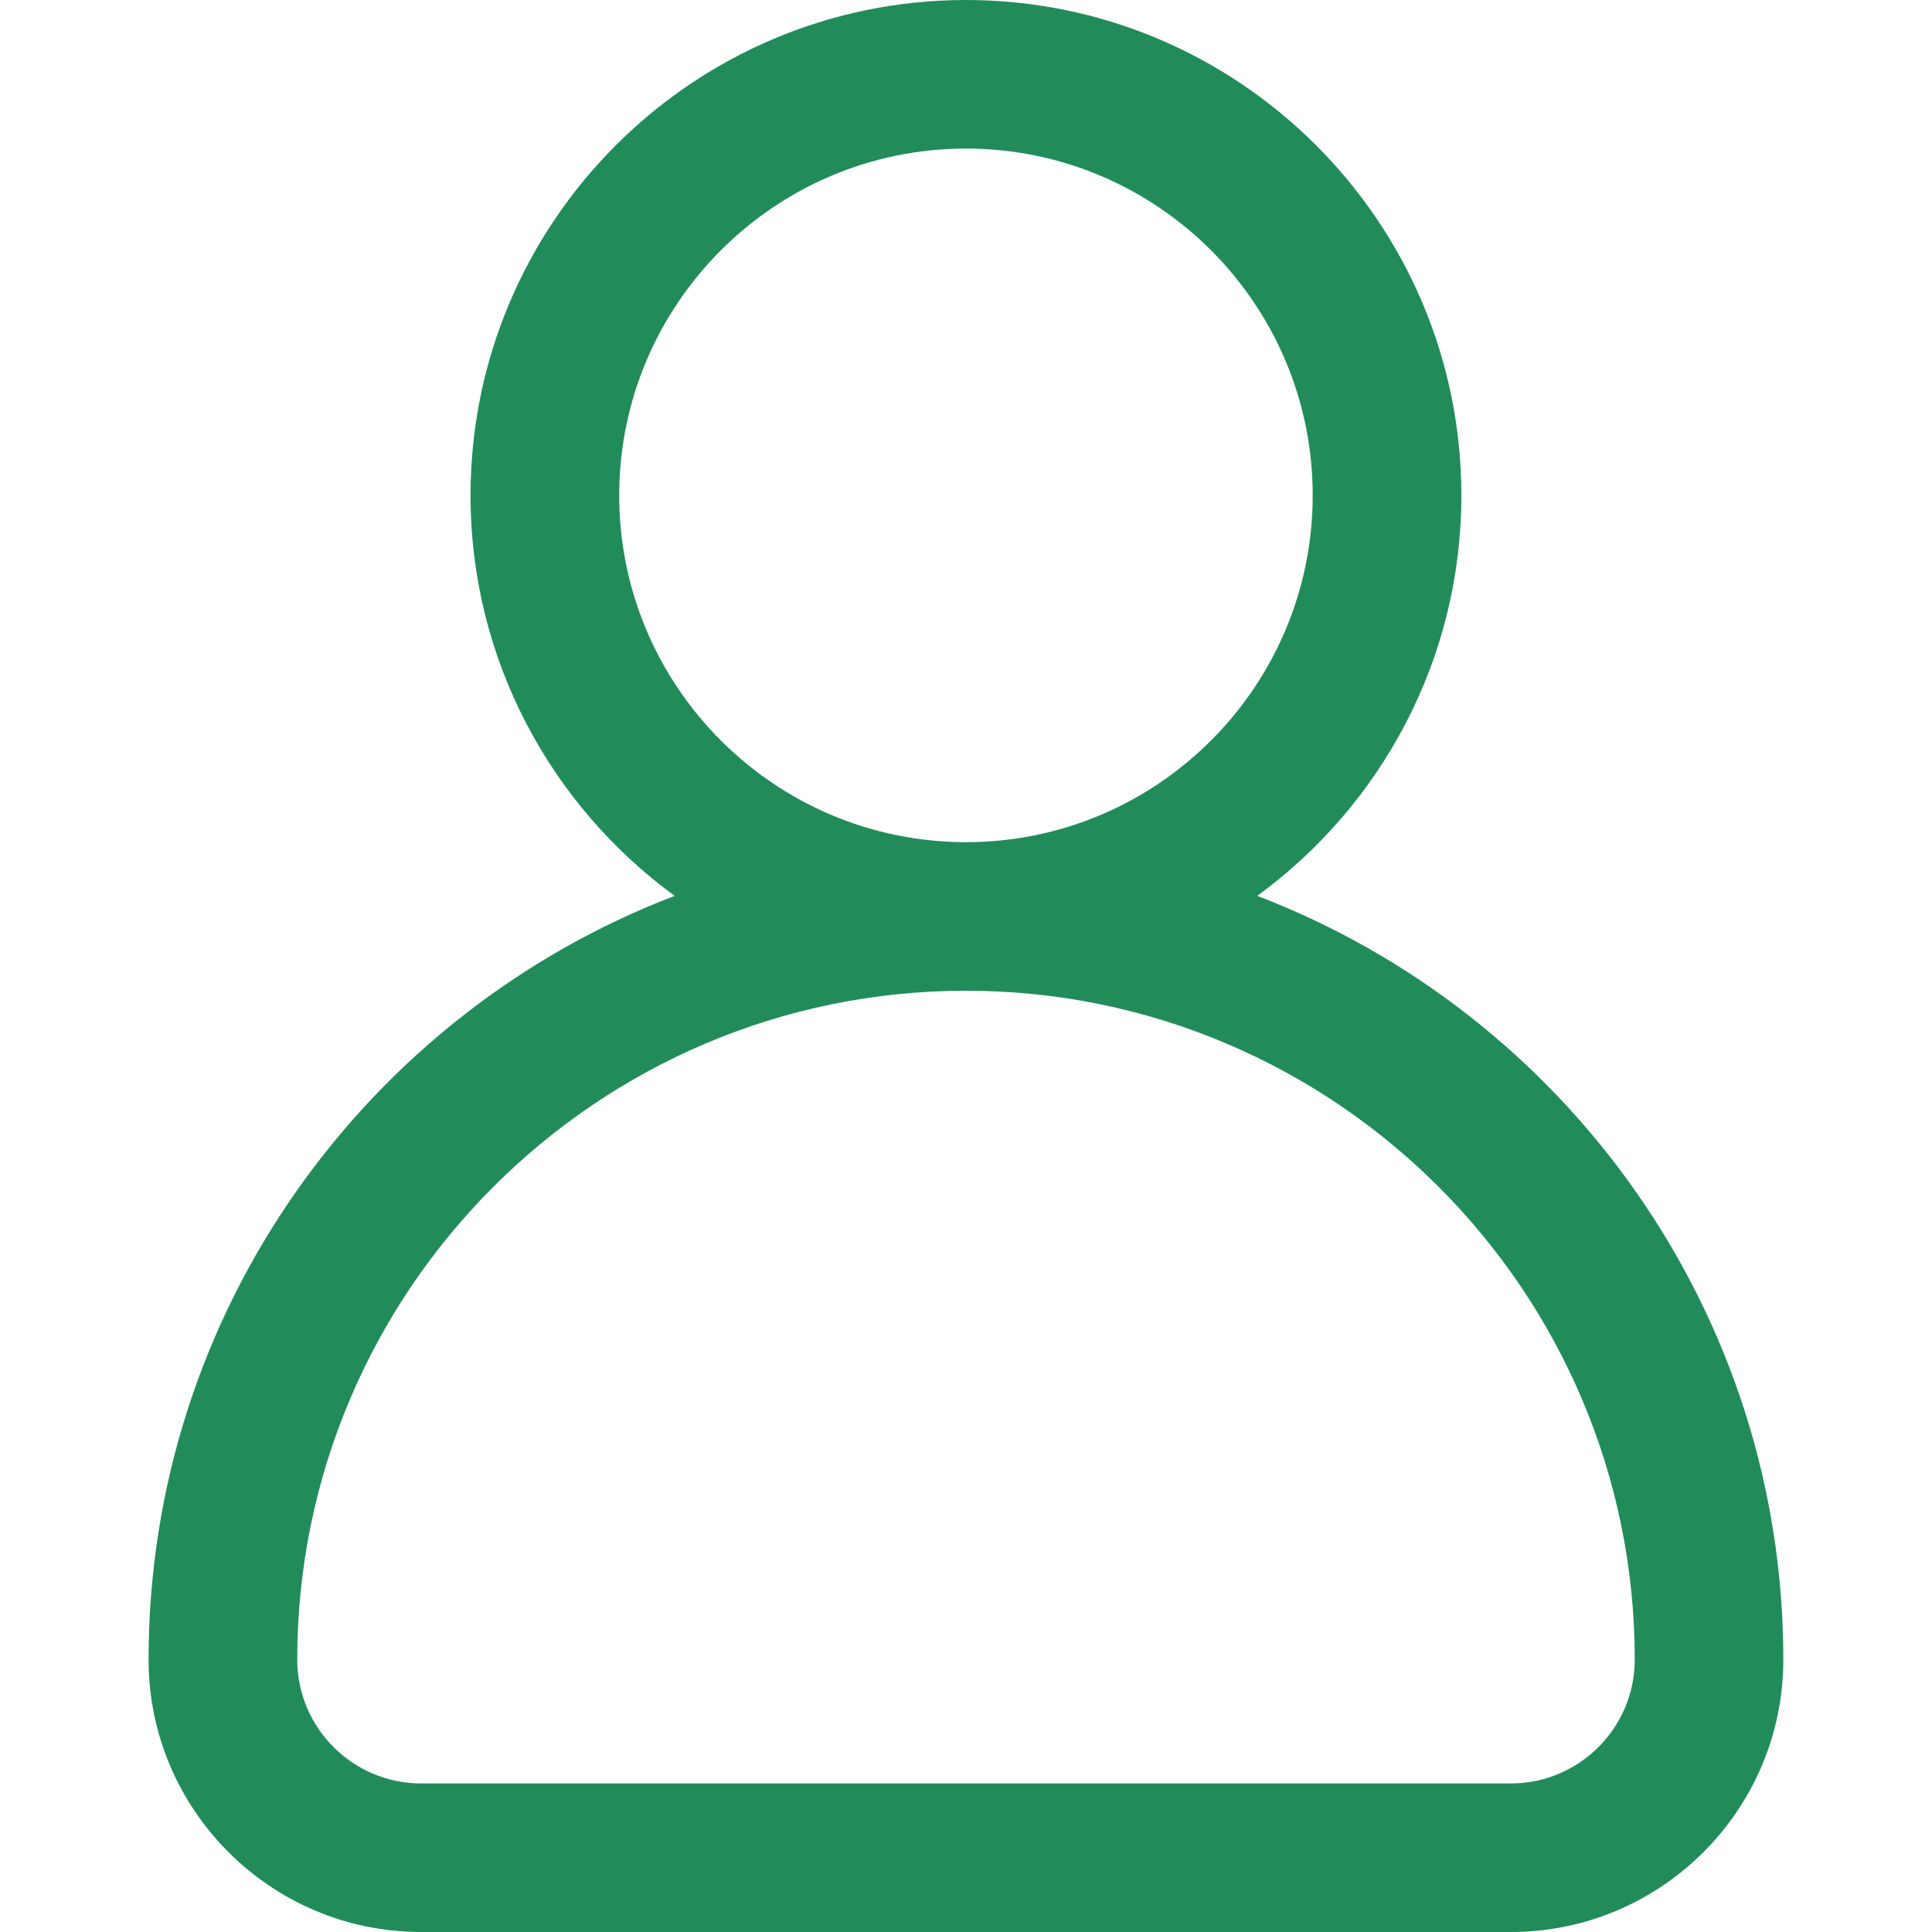 <svg width="20" height="20" viewBox="0 0 20 20" fill="none" xmlns="http://www.w3.org/2000/svg">
<path d="M13.015 9.274C14.294 8.34 15.128 6.83 15.128 5.128C15.128 2.301 12.827 0 10 0C7.172 0 4.871 2.301 4.871 5.128C4.871 6.83 5.705 8.34 6.984 9.274C3.803 10.491 1.538 13.575 1.538 17.18C1.538 18.735 2.803 20 4.359 20H15.641C17.196 20 18.461 18.735 18.461 17.18C18.461 13.575 16.196 10.491 13.015 9.274ZM6.41 5.128C6.41 3.149 8.02 1.538 10 1.538C11.979 1.538 13.589 3.149 13.589 5.128C13.589 7.108 11.979 8.718 10 8.718C8.02 8.718 6.41 7.108 6.41 5.128ZM15.641 18.462H4.359C3.652 18.462 3.077 17.886 3.077 17.18C3.077 13.362 6.182 10.256 10 10.256C13.817 10.256 16.923 13.362 16.923 17.18C16.923 17.886 16.348 18.462 15.641 18.462Z" fill="#218C5A"/>
</svg>
